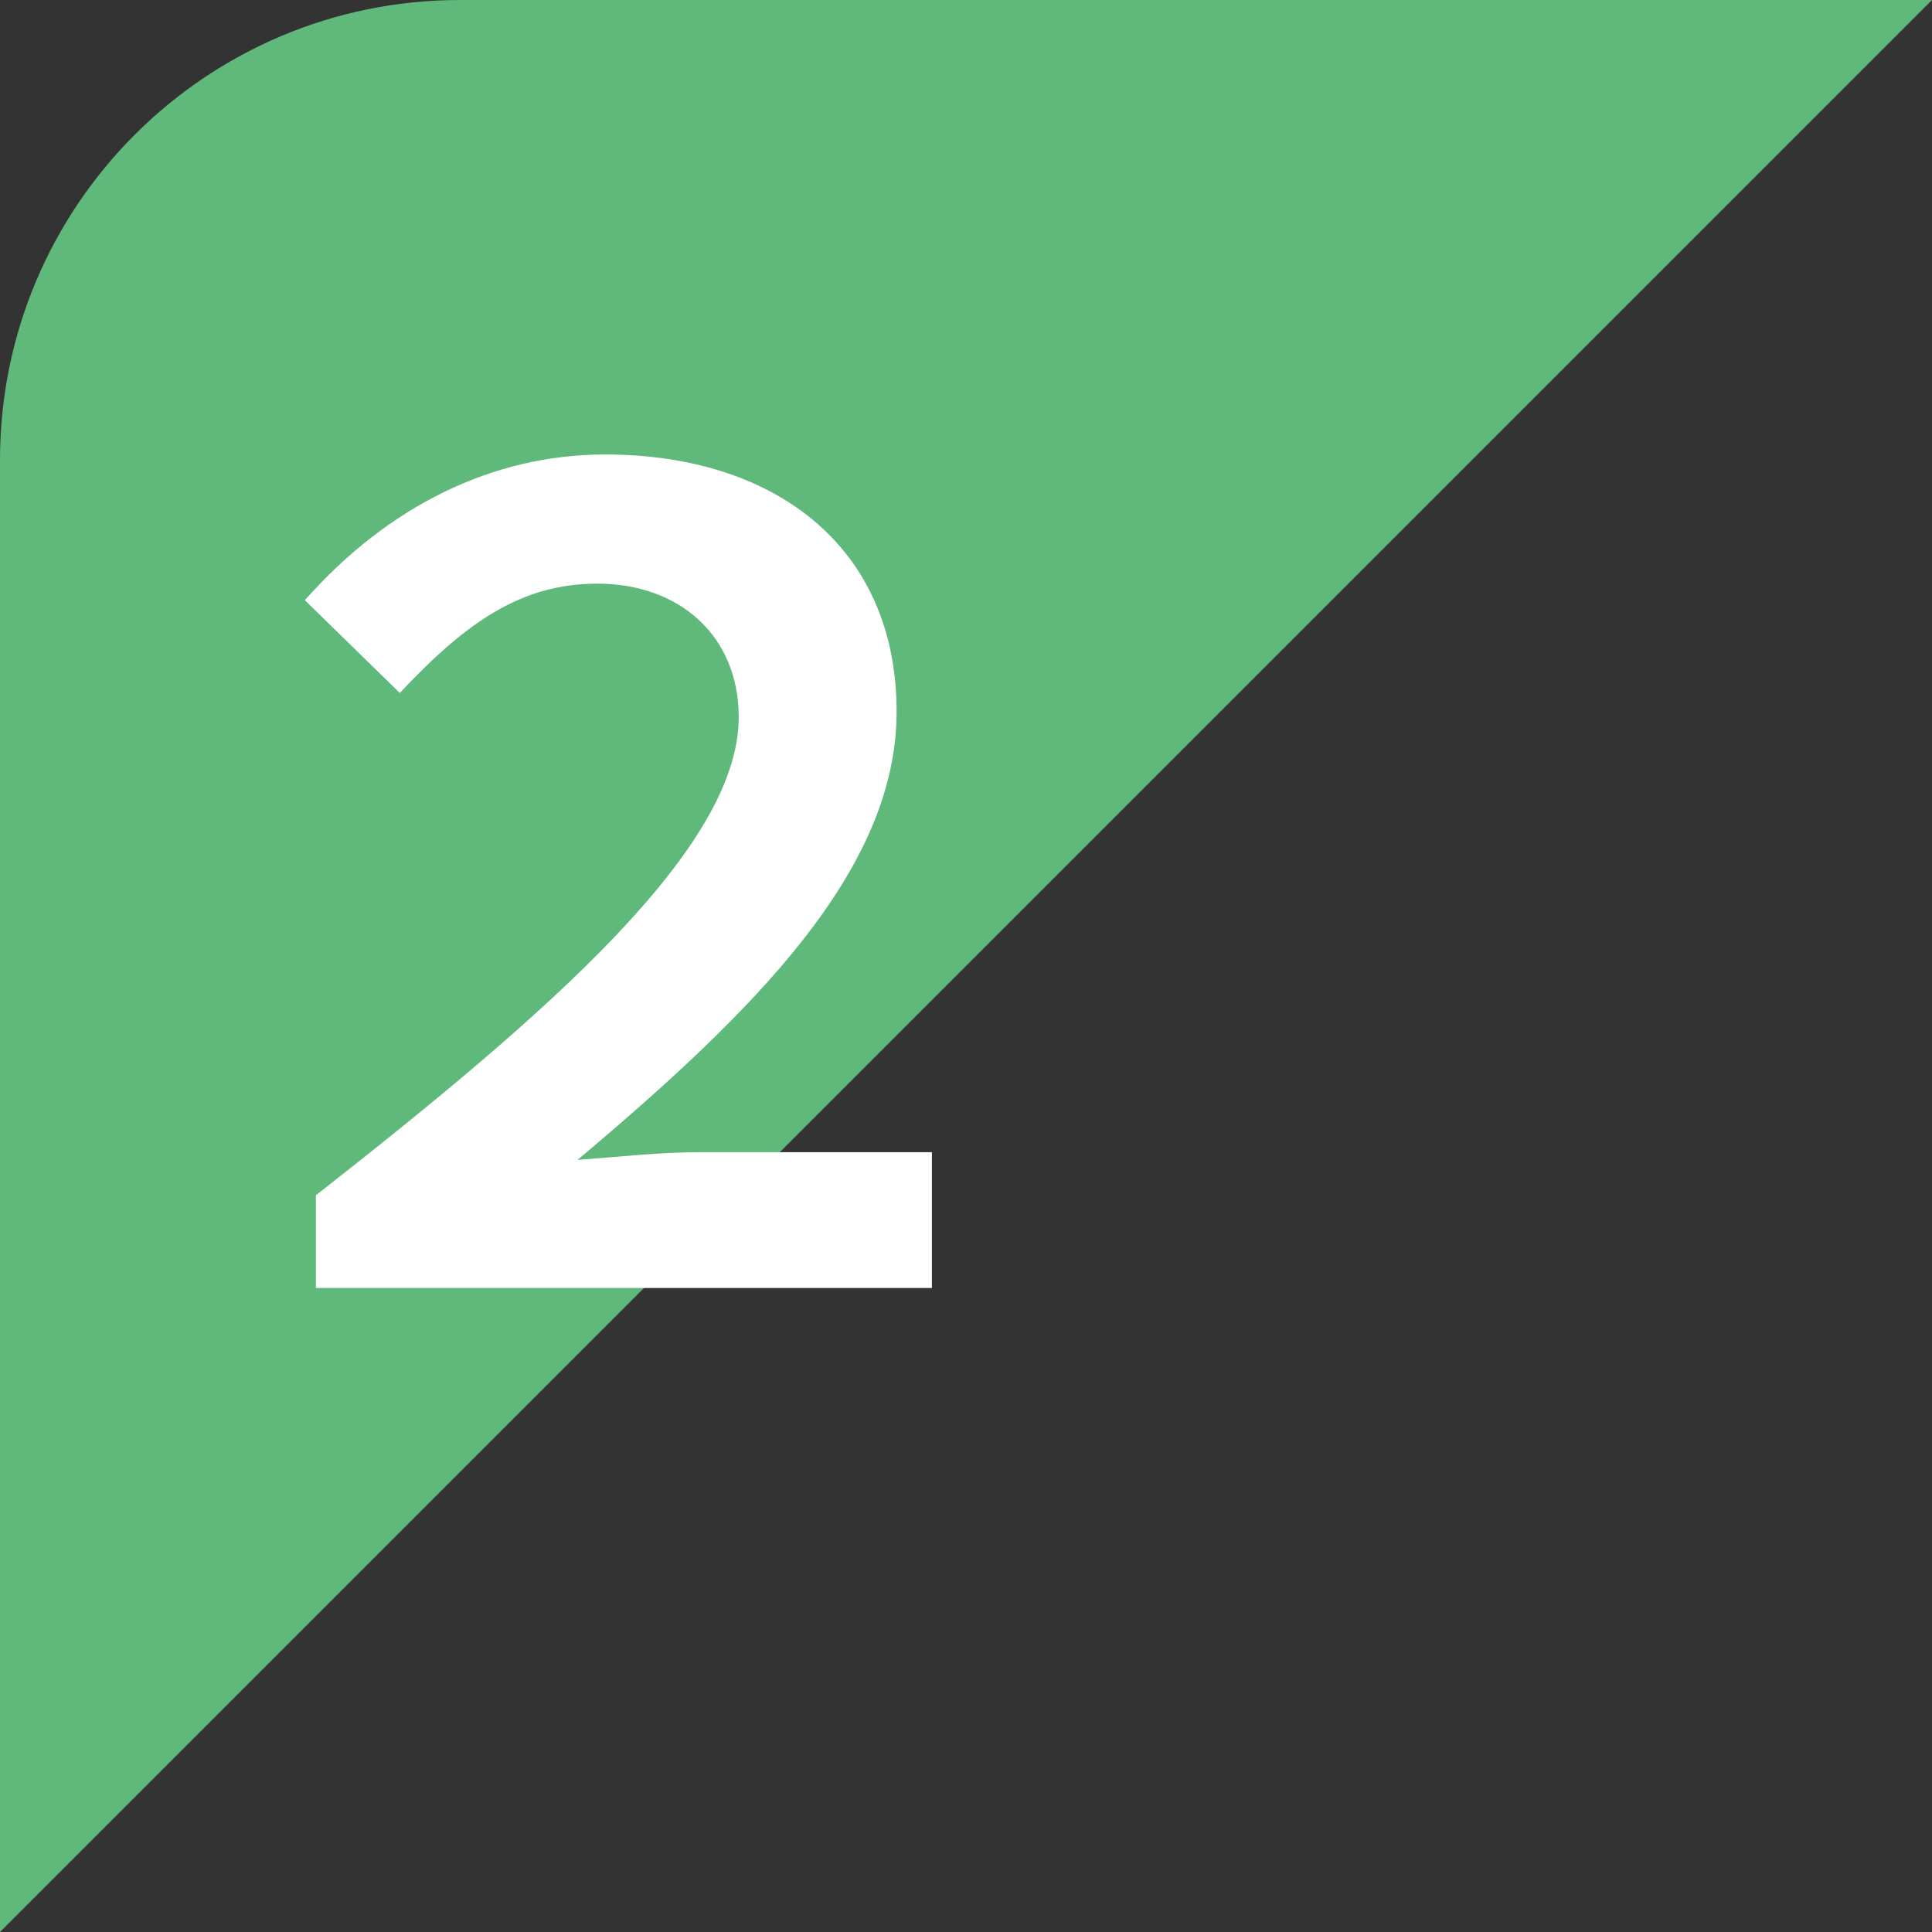 <svg width="63" height="63" viewBox="0 0 63 63" fill="none" xmlns="http://www.w3.org/2000/svg">
<rect x="0" y="0" width="63" height="63" fill="#333333" stroke="none"/>
<path d="M0 15C0 6.716 6.716 0 15 0H63L0 63V15Z" fill="#5FB97B"/>
<path d="M10.301 42V38.976C17.933 33 24.089 27.636 24.089 23.388C24.089 20.724 22.145 19.032 19.481 19.032C16.997 19.032 15.197 20.292 13.037 22.596L9.941 19.572C12.677 16.476 16.097 14.82 19.733 14.82C25.241 14.82 29.237 17.808 29.237 23.208C29.237 28.392 24.557 33 18.833 37.824C20.273 37.716 21.497 37.572 22.793 37.572H30.389V42H10.301Z" fill="white"/>
</svg>
